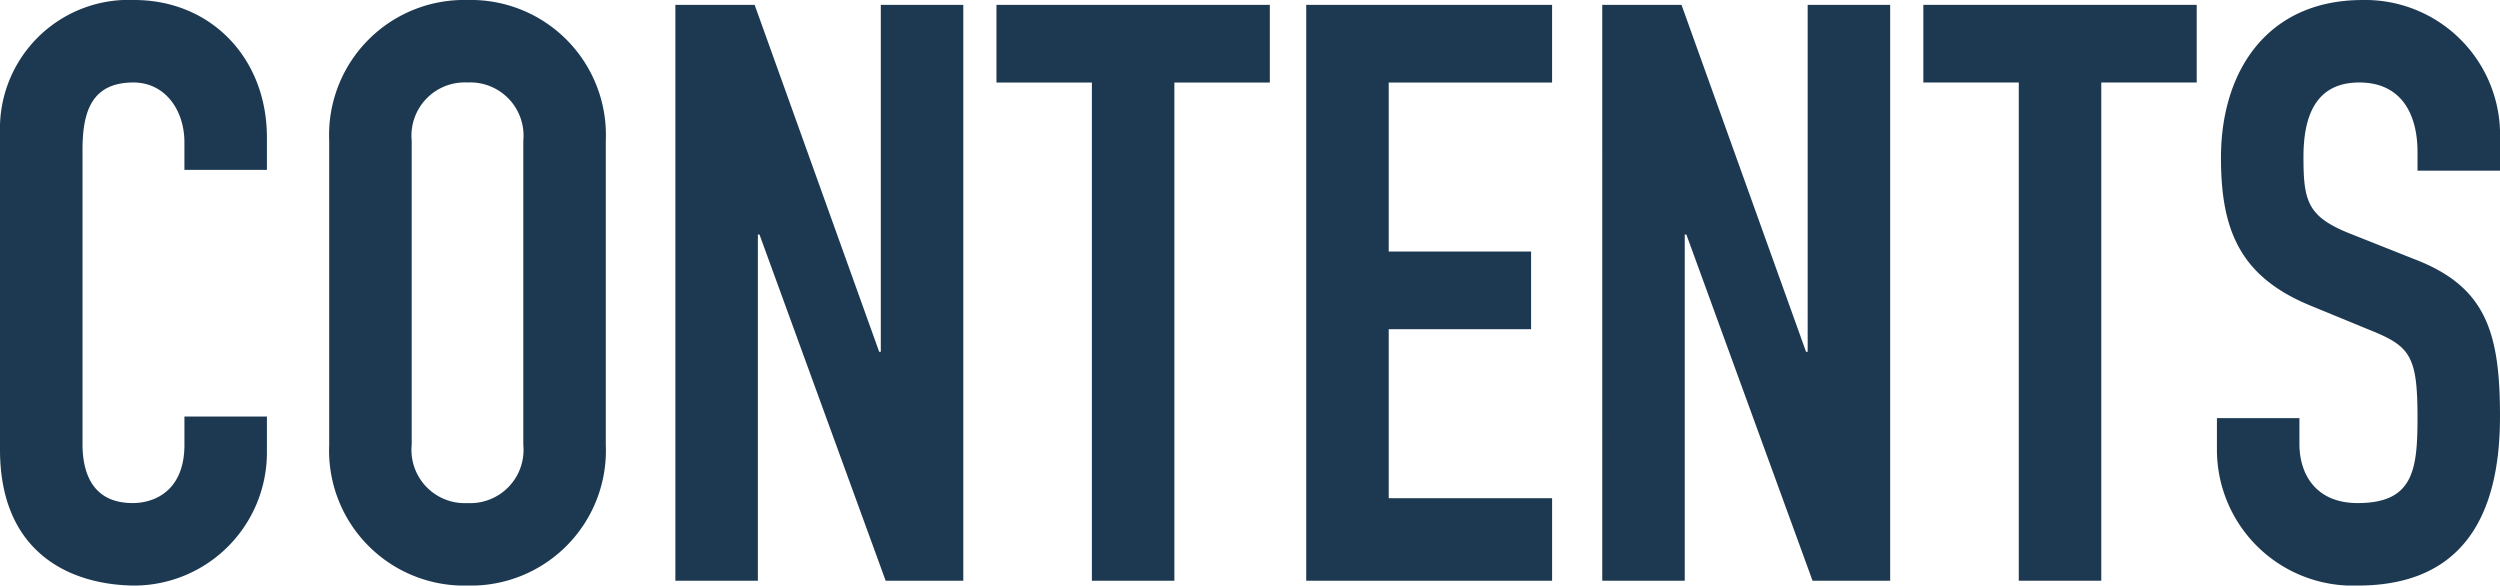 <svg xmlns="http://www.w3.org/2000/svg" width="185.454" height="43.438" viewBox="0 0 185.454 43.438">
  <defs>
    <style>
      .cls-1 {
        fill: #1d3951;
      }
    </style>
  </defs>
  <title>txt_title01</title>
  <g id="レイヤー_2" data-name="レイヤー 2">
    <g id="レイヤー_1-2" data-name="レイヤー 1">
      <g>
        <path class="cls-1" d="M19.8,33.539A9.871,9.871,0,0,1,10.08,43.438C5.4,43.438,0,41.158,0,33.358V9.839A9.549,9.549,0,0,1,9.96,0c5.64,0,9.84,4.26,9.84,10.199v2.4H13.68v-2.04c0-2.4-1.439-4.44-3.779-4.44-3.061,0-3.78,2.1-3.78,4.98V32.938c0,2.46.96,4.38,3.72,4.38,1.68,0,3.84-.96,3.84-4.32v-2.1H19.8Z"/>
        <path class="cls-1" d="M24.42,10.439A10.019,10.019,0,0,1,34.68,0,10.019,10.019,0,0,1,44.939,10.439V32.999A10.019,10.019,0,0,1,34.68,43.438,10.019,10.019,0,0,1,24.42,32.999ZM30.54,32.999a3.951,3.951,0,0,0,4.14,4.32,3.951,3.951,0,0,0,4.14-4.32V10.439a3.951,3.951,0,0,0-4.14-4.32A3.951,3.951,0,0,0,30.54,10.439Z"/>
        <path class="cls-1" d="M50.1.36h5.88l9.24,25.739h.119V.36H71.459V43.078H65.699L56.34,17.399h-.12V43.078H50.1Z"/>
        <path class="cls-1" d="M80.998,6.12h-7.079V.36h20.279V6.12H87.118v36.959H80.998Z"/>
        <path class="cls-1" d="M96.897.36h18.239V6.12H103.018V18.659h10.56v5.76H103.018V36.959h12.119v6.12H96.897Z"/>
        <path class="cls-1" d="M118.857.36h5.88l9.24,25.739h.119V.36h6.12V43.078H134.457l-9.359-25.679h-.12V43.078h-6.12Z"/>
        <path class="cls-1" d="M149.756,6.12h-7.079V.36h20.279V6.12H155.876v36.959h-6.12Z"/>
        <path class="cls-1" d="M185.454,12.659H179.335V11.279c0-2.82-1.2-5.16-4.32-5.16-3.359,0-4.14,2.7-4.14,5.52,0,3.3.3,4.439,3.479,5.7l4.681,1.86c5.399,2.04,6.419,5.459,6.419,11.699,0,7.2-2.64,12.54-10.56,12.54a10.086,10.086,0,0,1-10.439-10.14V31.019h6.12v1.92c0,2.22,1.2,4.38,4.319,4.38,4.141,0,4.44-2.46,4.44-6.36,0-4.56-.54-5.28-3.54-6.479L171.415,22.679c-5.279-2.16-6.66-5.64-6.66-10.979,0-6.479,3.48-11.699,10.5-11.699A10.008,10.008,0,0,1,185.454,9.66Z"/>
      </g>
    </g>
  </g>
</svg>
